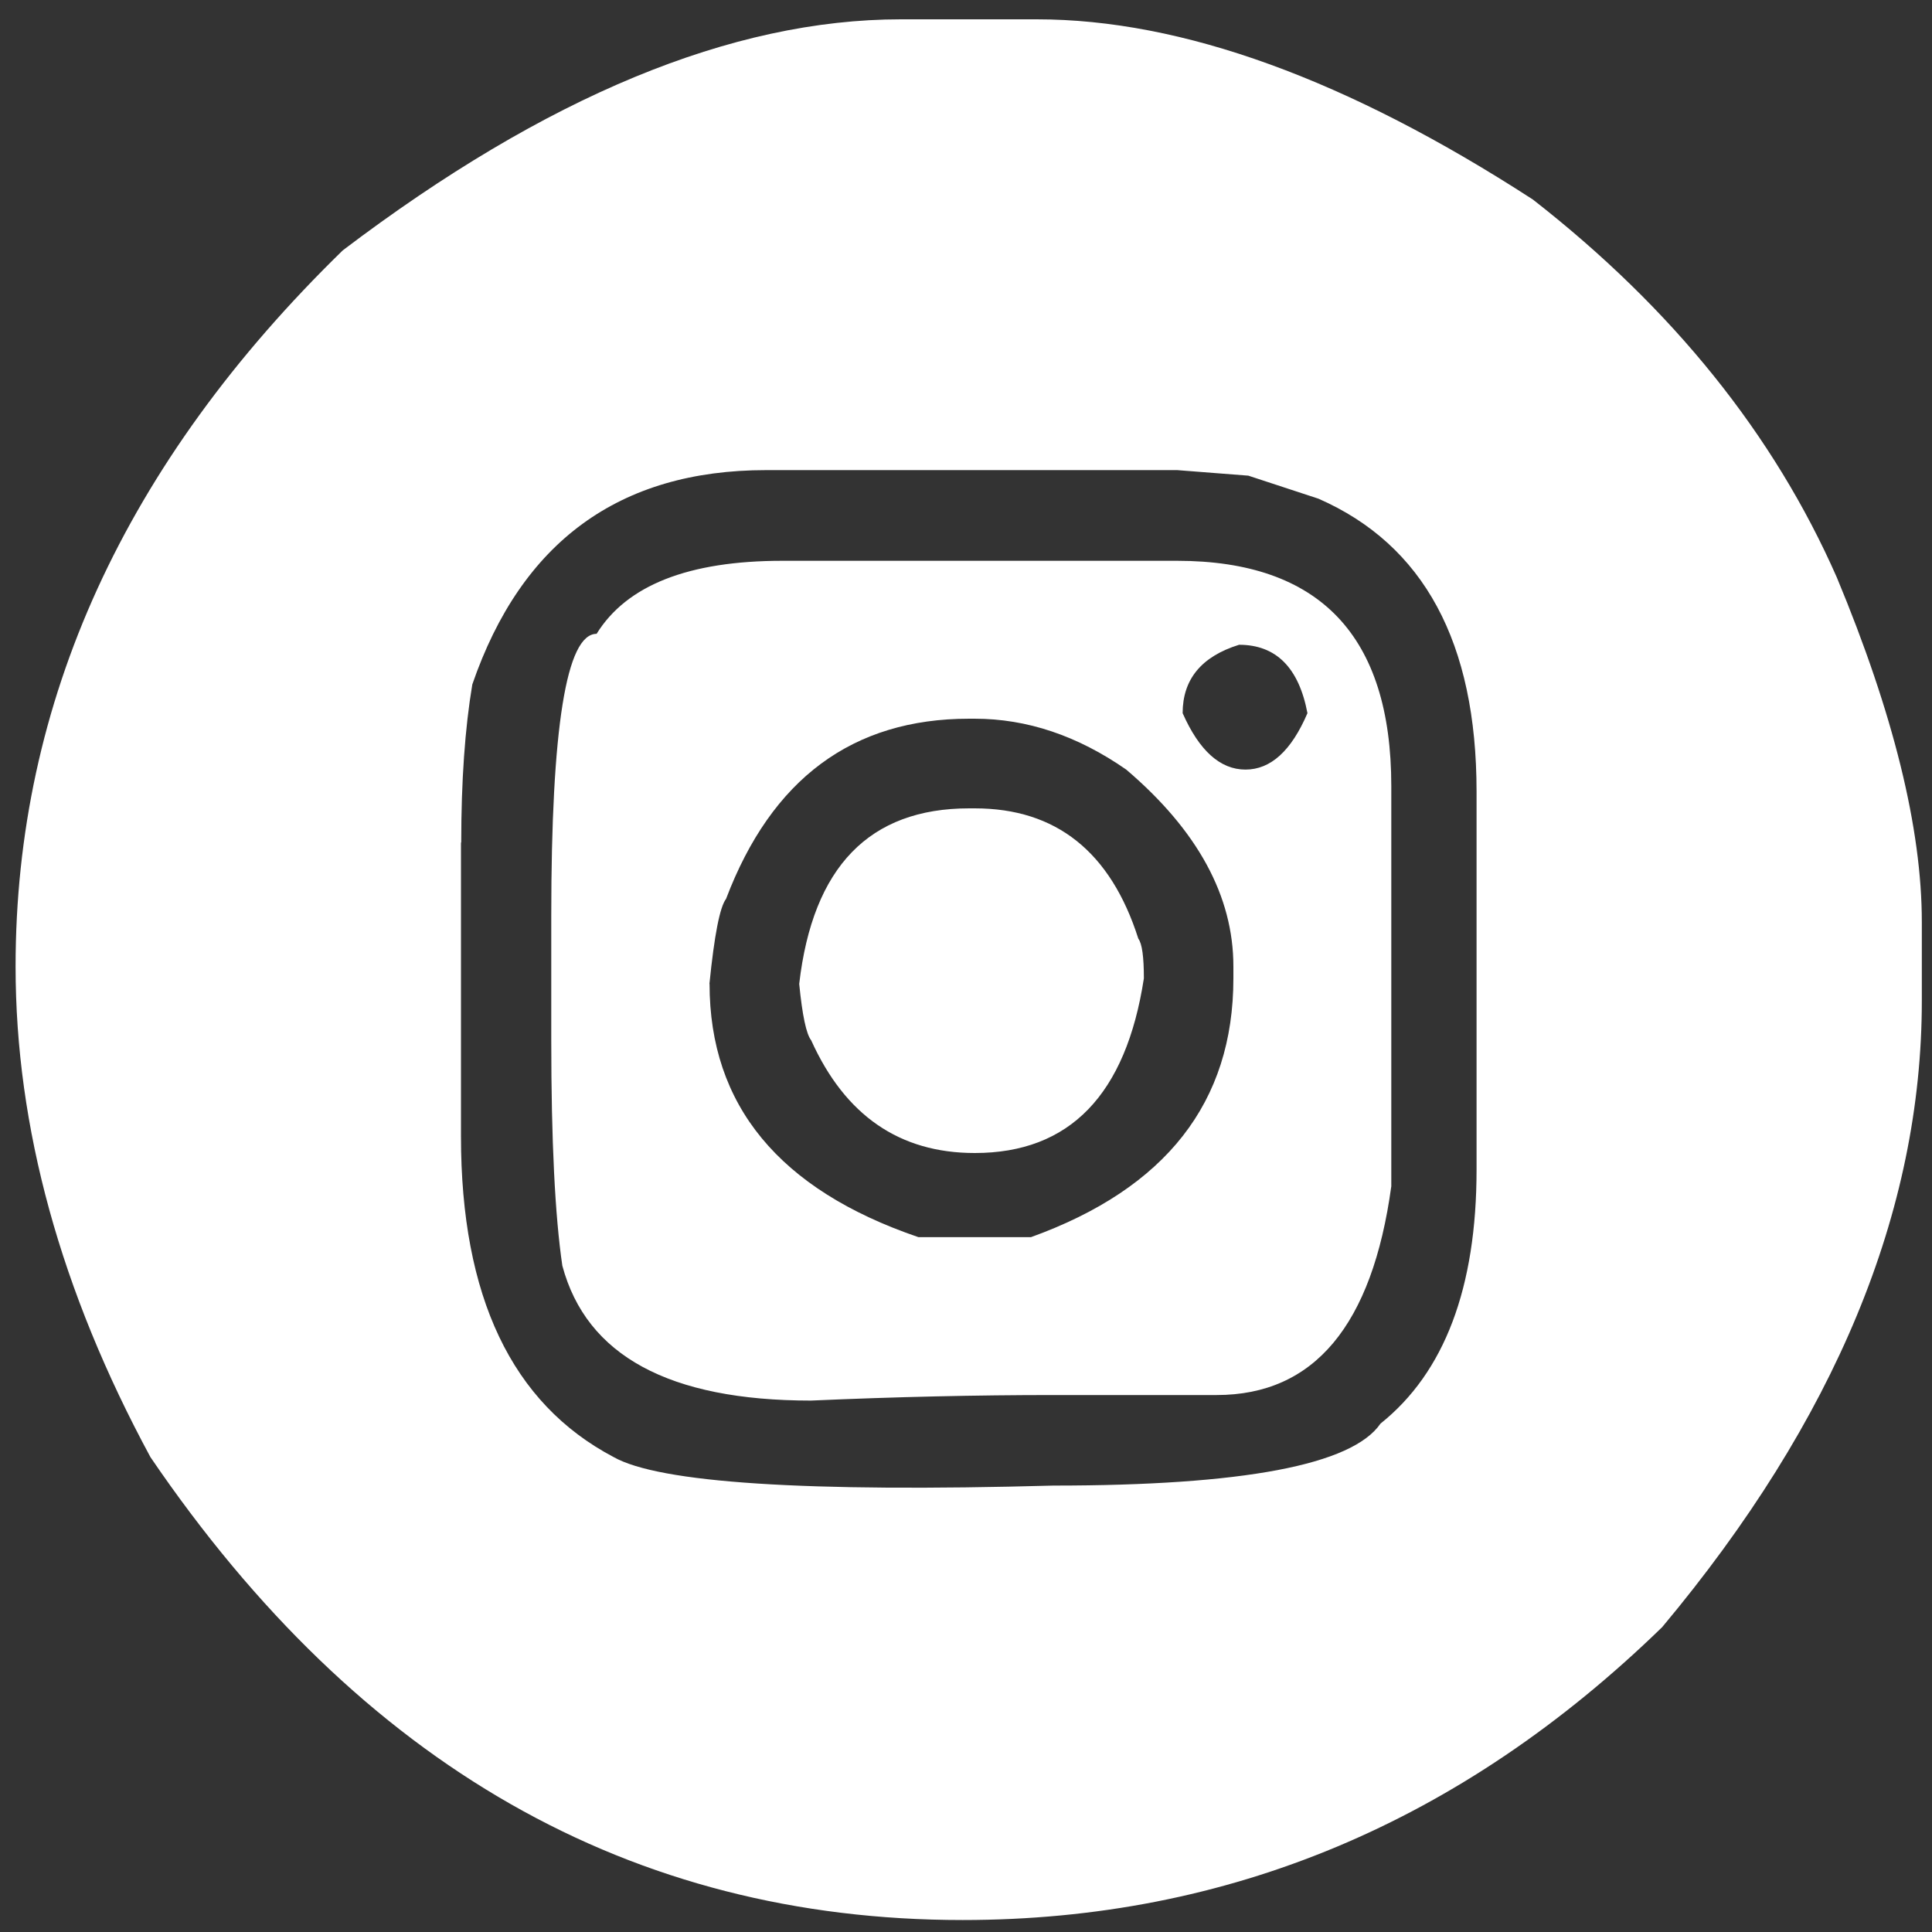 <?xml version="1.0" encoding="UTF-8"?> <svg xmlns="http://www.w3.org/2000/svg" id="Lager_1" data-name="Lager 1" viewBox="0 0 150 150"><rect x="0" y="0" width="150" height="150" fill="#333333" stroke="none"/><defs><style> .cls-1 { fill: #fff; } </style></defs><path class="cls-1" d="M69.94,1.5h10.55c11.29,0,24.13,4.66,38.52,13.99,10.86,8.47,18.72,18.25,23.6,29.34,4.4,10.57,6.6,19.49,6.6,26.76v6.1c0,16.36-6.72,32.57-20.16,48.64-15.59,15.16-33.69,22.74-54.31,22.74-25.73,0-46.75-11.98-63.06-35.94-6.98-12.91-10.47-25.61-10.47-38.09,0-20.56,8.47-39.1,25.4-55.6C42.39,7.47,56.83,1.5,69.94,1.5ZM35.79,65.42v22.81c0,12.44,3.95,20.73,11.84,24.89,3.54,2.01,14.92,2.75,34.15,2.22,14.73,0,23.2-1.6,25.4-4.81,4.97-3.97,7.46-10.55,7.46-19.73v-29.34c0-11.57-4.09-19.15-12.27-22.74l-5.45-1.79-5.52-.43h-31.92c-11.38,0-18.99,5.55-22.81,16.64-.57,3.4-.86,7.49-.86,12.27ZM60.75,43.54h30.63c11.1,0,16.64,5.84,16.64,17.5v31.06c-1.48,10.81-6,16.21-13.56,16.21h-12.7c-5.93,0-12.2.14-18.8.43-11,0-17.43-3.49-19.3-10.47-.57-3.87-.86-9.71-.86-17.5v-9.68c0-14.59,1.17-21.88,3.52-21.88,2.34-3.78,7.15-5.67,14.42-5.67ZM55.09,76.39c0,9.42,5.4,15.97,16.21,19.66h8.75c10.47-3.78,15.71-10.47,15.71-20.09v-.93c0-5.45-2.77-10.55-8.32-15.28-3.78-2.63-7.7-3.95-11.77-3.95h-.43c-9.04,0-15.33,4.66-18.87,13.99-.48.62-.91,2.82-1.29,6.6ZM75.25,62.76h.43c6.31,0,10.55,3.37,12.7,10.12.29.38.43,1.41.43,3.08-1.39,9.04-5.76,13.56-13.13,13.56-5.84,0-10.07-2.92-12.7-8.75-.38-.48-.69-1.94-.93-4.38,1.05-9.09,5.45-13.63,13.2-13.63ZM91.82,55.37c1.29,2.92,2.92,4.38,4.88,4.38s3.56-1.46,4.81-4.38c-.67-3.54-2.44-5.31-5.31-5.31-2.92.91-4.38,2.68-4.38,5.31Z"></path></svg> 